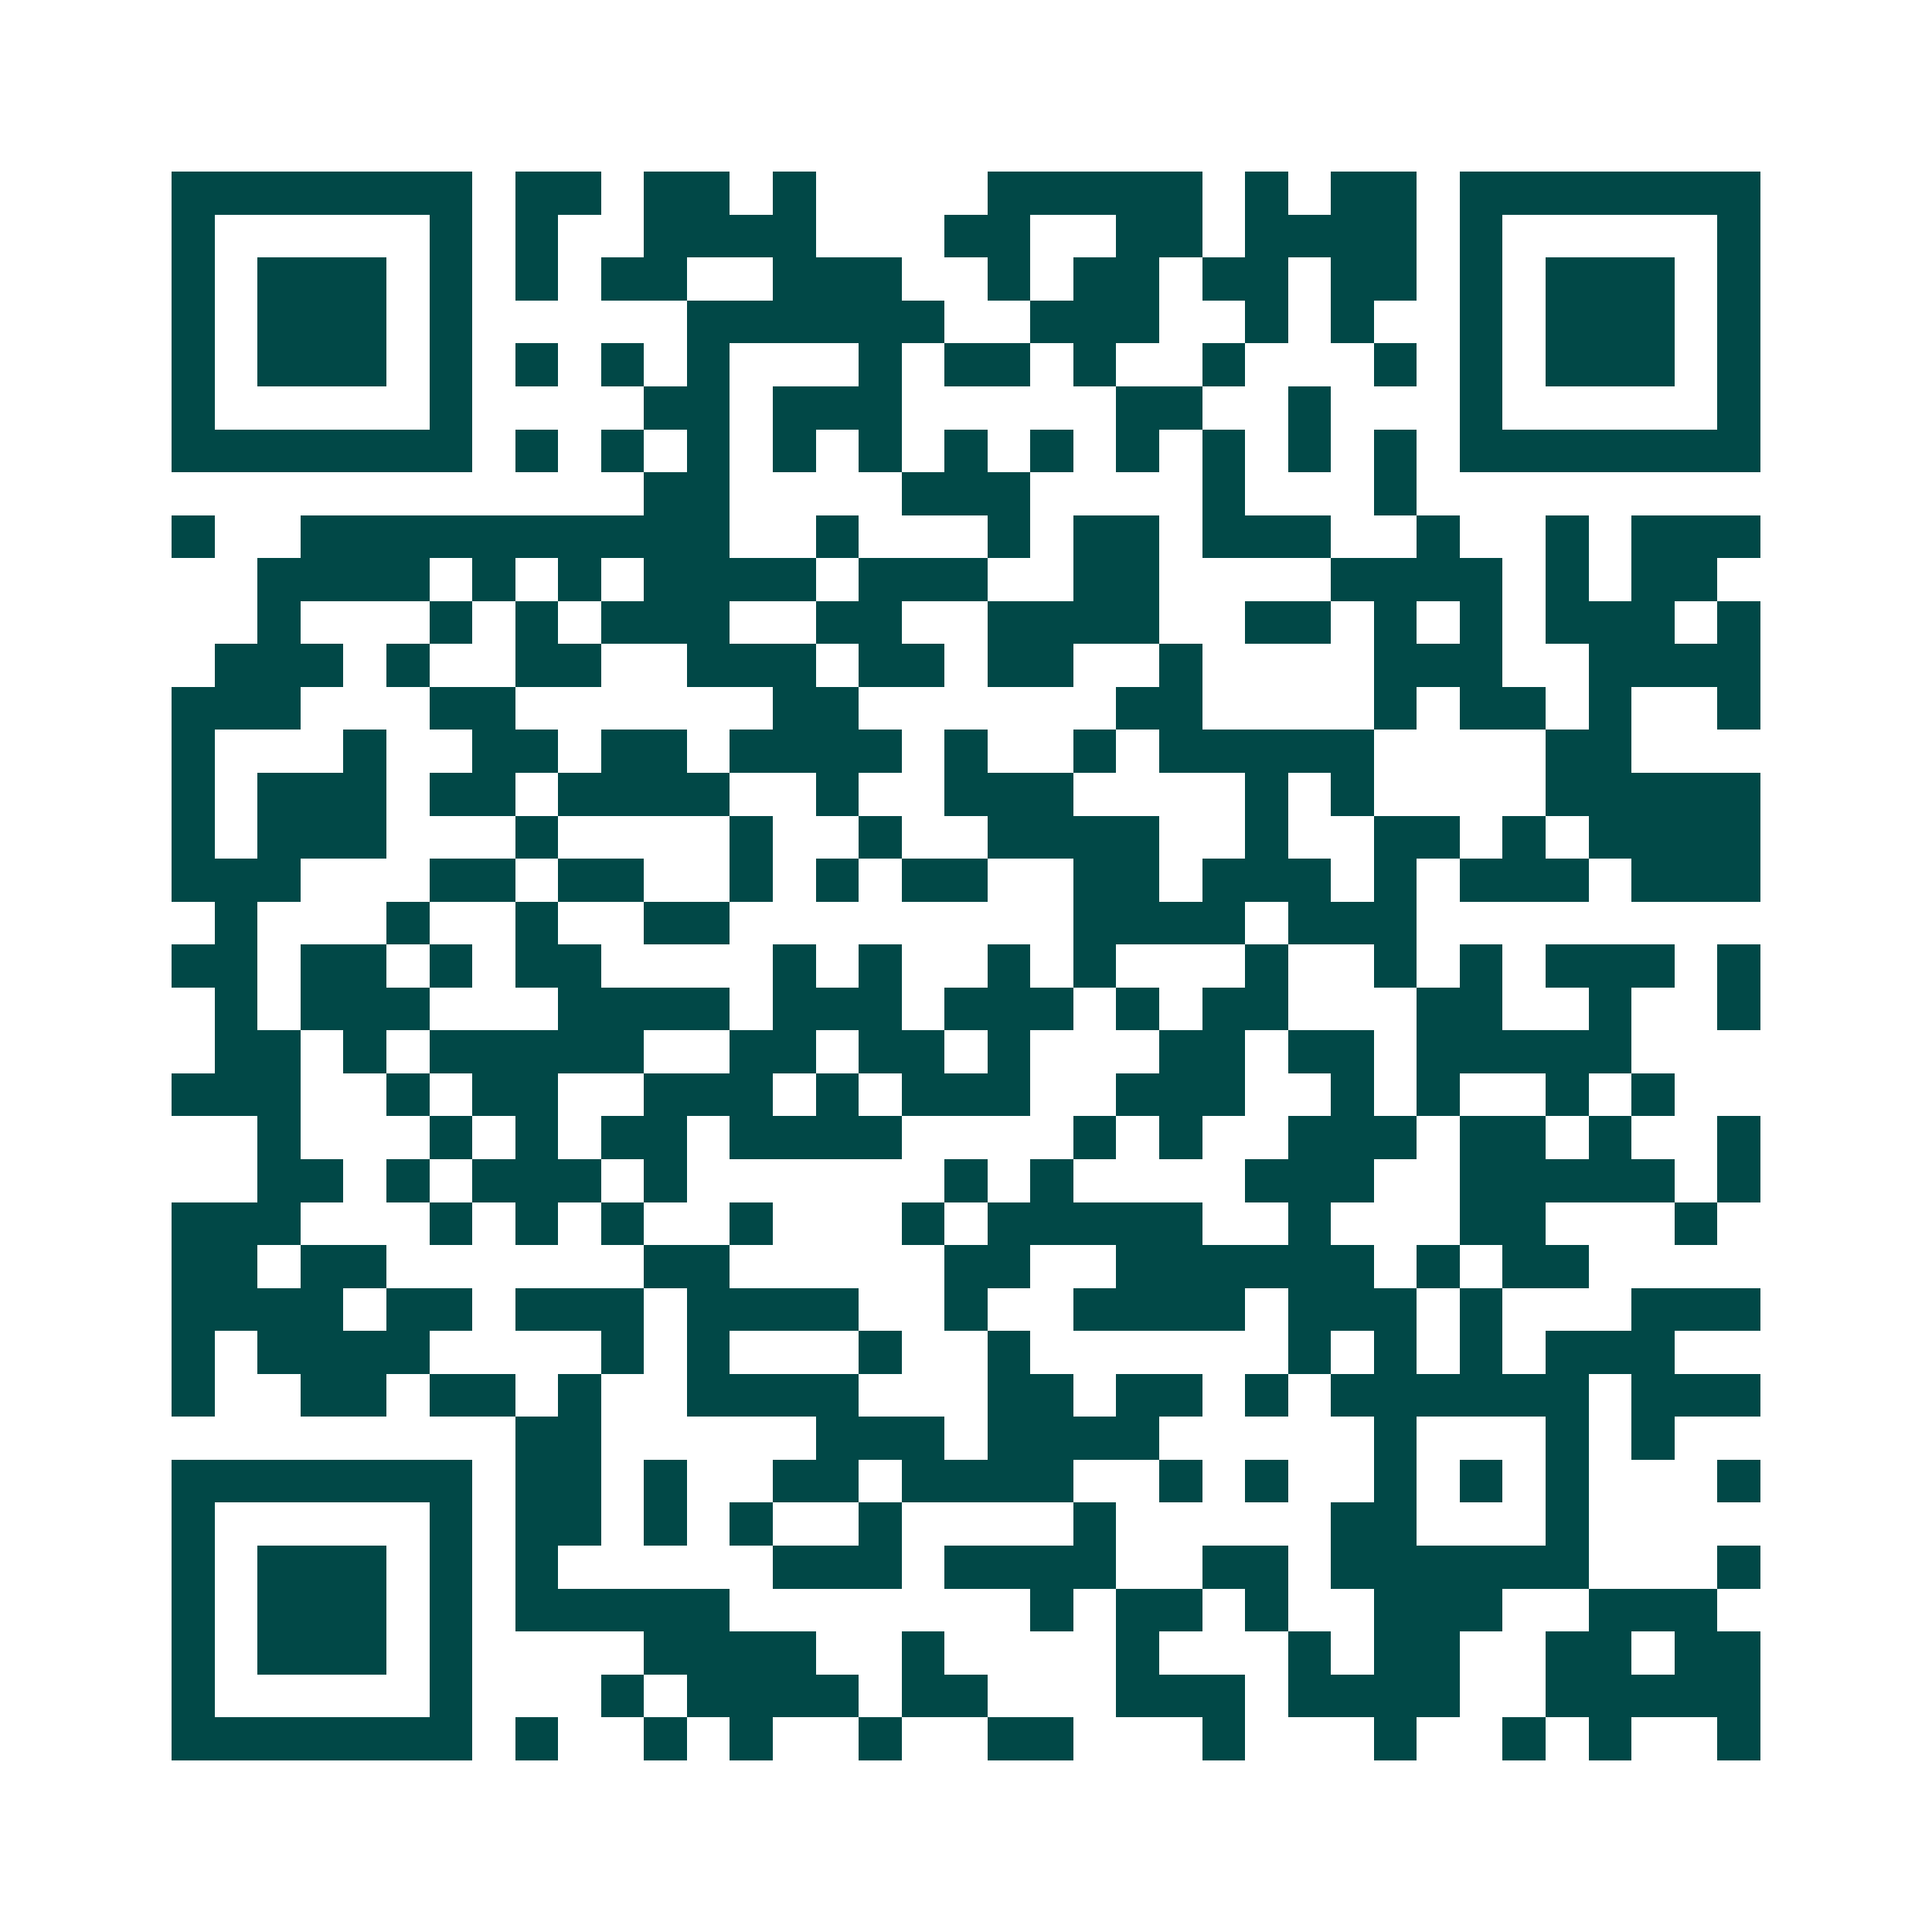 <svg xmlns="http://www.w3.org/2000/svg" width="200" height="200" viewBox="0 0 45 45" shape-rendering="crispEdges"><path fill="#ffffff" d="M0 0h45v45H0z"/><path stroke="#014847" d="M4 4.5h7m1 0h2m1 0h2m1 0h1m4 0h5m1 0h1m1 0h2m1 0h7M4 5.5h1m5 0h1m1 0h1m2 0h4m3 0h2m2 0h2m1 0h4m1 0h1m5 0h1M4 6.5h1m1 0h3m1 0h1m1 0h1m1 0h2m2 0h3m2 0h1m1 0h2m1 0h2m1 0h2m1 0h1m1 0h3m1 0h1M4 7.5h1m1 0h3m1 0h1m5 0h6m2 0h3m2 0h1m1 0h1m2 0h1m1 0h3m1 0h1M4 8.5h1m1 0h3m1 0h1m1 0h1m1 0h1m1 0h1m3 0h1m1 0h2m1 0h1m2 0h1m3 0h1m1 0h1m1 0h3m1 0h1M4 9.5h1m5 0h1m4 0h2m1 0h3m5 0h2m2 0h1m3 0h1m5 0h1M4 10.5h7m1 0h1m1 0h1m1 0h1m1 0h1m1 0h1m1 0h1m1 0h1m1 0h1m1 0h1m1 0h1m1 0h1m1 0h7M15 11.5h2m4 0h3m4 0h1m3 0h1M4 12.5h1m2 0h10m2 0h1m3 0h1m1 0h2m1 0h3m2 0h1m2 0h1m1 0h3M6 13.5h4m1 0h1m1 0h1m1 0h4m1 0h3m2 0h2m4 0h4m1 0h1m1 0h2M6 14.5h1m3 0h1m1 0h1m1 0h3m2 0h2m2 0h4m2 0h2m1 0h1m1 0h1m1 0h3m1 0h1M5 15.5h3m1 0h1m2 0h2m2 0h3m1 0h2m1 0h2m2 0h1m4 0h3m2 0h4M4 16.5h3m3 0h2m6 0h2m6 0h2m4 0h1m1 0h2m1 0h1m2 0h1M4 17.5h1m3 0h1m2 0h2m1 0h2m1 0h4m1 0h1m2 0h1m1 0h5m4 0h2M4 18.5h1m1 0h3m1 0h2m1 0h4m2 0h1m2 0h3m4 0h1m1 0h1m4 0h5M4 19.5h1m1 0h3m3 0h1m4 0h1m2 0h1m2 0h4m2 0h1m2 0h2m1 0h1m1 0h4M4 20.5h3m3 0h2m1 0h2m2 0h1m1 0h1m1 0h2m2 0h2m1 0h3m1 0h1m1 0h3m1 0h3M5 21.5h1m3 0h1m2 0h1m2 0h2m8 0h4m1 0h3M4 22.5h2m1 0h2m1 0h1m1 0h2m4 0h1m1 0h1m2 0h1m1 0h1m3 0h1m2 0h1m1 0h1m1 0h3m1 0h1M5 23.5h1m1 0h3m3 0h4m1 0h3m1 0h3m1 0h1m1 0h2m3 0h2m2 0h1m2 0h1M5 24.5h2m1 0h1m1 0h5m2 0h2m1 0h2m1 0h1m3 0h2m1 0h2m1 0h5M4 25.5h3m2 0h1m1 0h2m2 0h3m1 0h1m1 0h3m2 0h3m2 0h1m1 0h1m2 0h1m1 0h1M6 26.5h1m3 0h1m1 0h1m1 0h2m1 0h4m4 0h1m1 0h1m2 0h3m1 0h2m1 0h1m2 0h1M6 27.5h2m1 0h1m1 0h3m1 0h1m6 0h1m1 0h1m4 0h3m2 0h5m1 0h1M4 28.5h3m3 0h1m1 0h1m1 0h1m2 0h1m3 0h1m1 0h5m2 0h1m3 0h2m3 0h1M4 29.5h2m1 0h2m6 0h2m5 0h2m2 0h6m1 0h1m1 0h2M4 30.5h4m1 0h2m1 0h3m1 0h4m2 0h1m2 0h4m1 0h3m1 0h1m3 0h3M4 31.5h1m1 0h4m4 0h1m1 0h1m3 0h1m2 0h1m6 0h1m1 0h1m1 0h1m1 0h3M4 32.5h1m2 0h2m1 0h2m1 0h1m2 0h4m3 0h2m1 0h2m1 0h1m1 0h6m1 0h3M12 33.5h2m5 0h3m1 0h4m5 0h1m3 0h1m1 0h1M4 34.5h7m1 0h2m1 0h1m2 0h2m1 0h4m2 0h1m1 0h1m2 0h1m1 0h1m1 0h1m3 0h1M4 35.5h1m5 0h1m1 0h2m1 0h1m1 0h1m2 0h1m4 0h1m5 0h2m3 0h1M4 36.5h1m1 0h3m1 0h1m1 0h1m5 0h3m1 0h4m2 0h2m1 0h6m3 0h1M4 37.5h1m1 0h3m1 0h1m1 0h5m7 0h1m1 0h2m1 0h1m2 0h3m2 0h3M4 38.5h1m1 0h3m1 0h1m4 0h4m2 0h1m4 0h1m3 0h1m1 0h2m2 0h2m1 0h2M4 39.5h1m5 0h1m3 0h1m1 0h4m1 0h2m3 0h3m1 0h4m2 0h5M4 40.5h7m1 0h1m2 0h1m1 0h1m2 0h1m2 0h2m3 0h1m3 0h1m2 0h1m1 0h1m2 0h1"/></svg>
